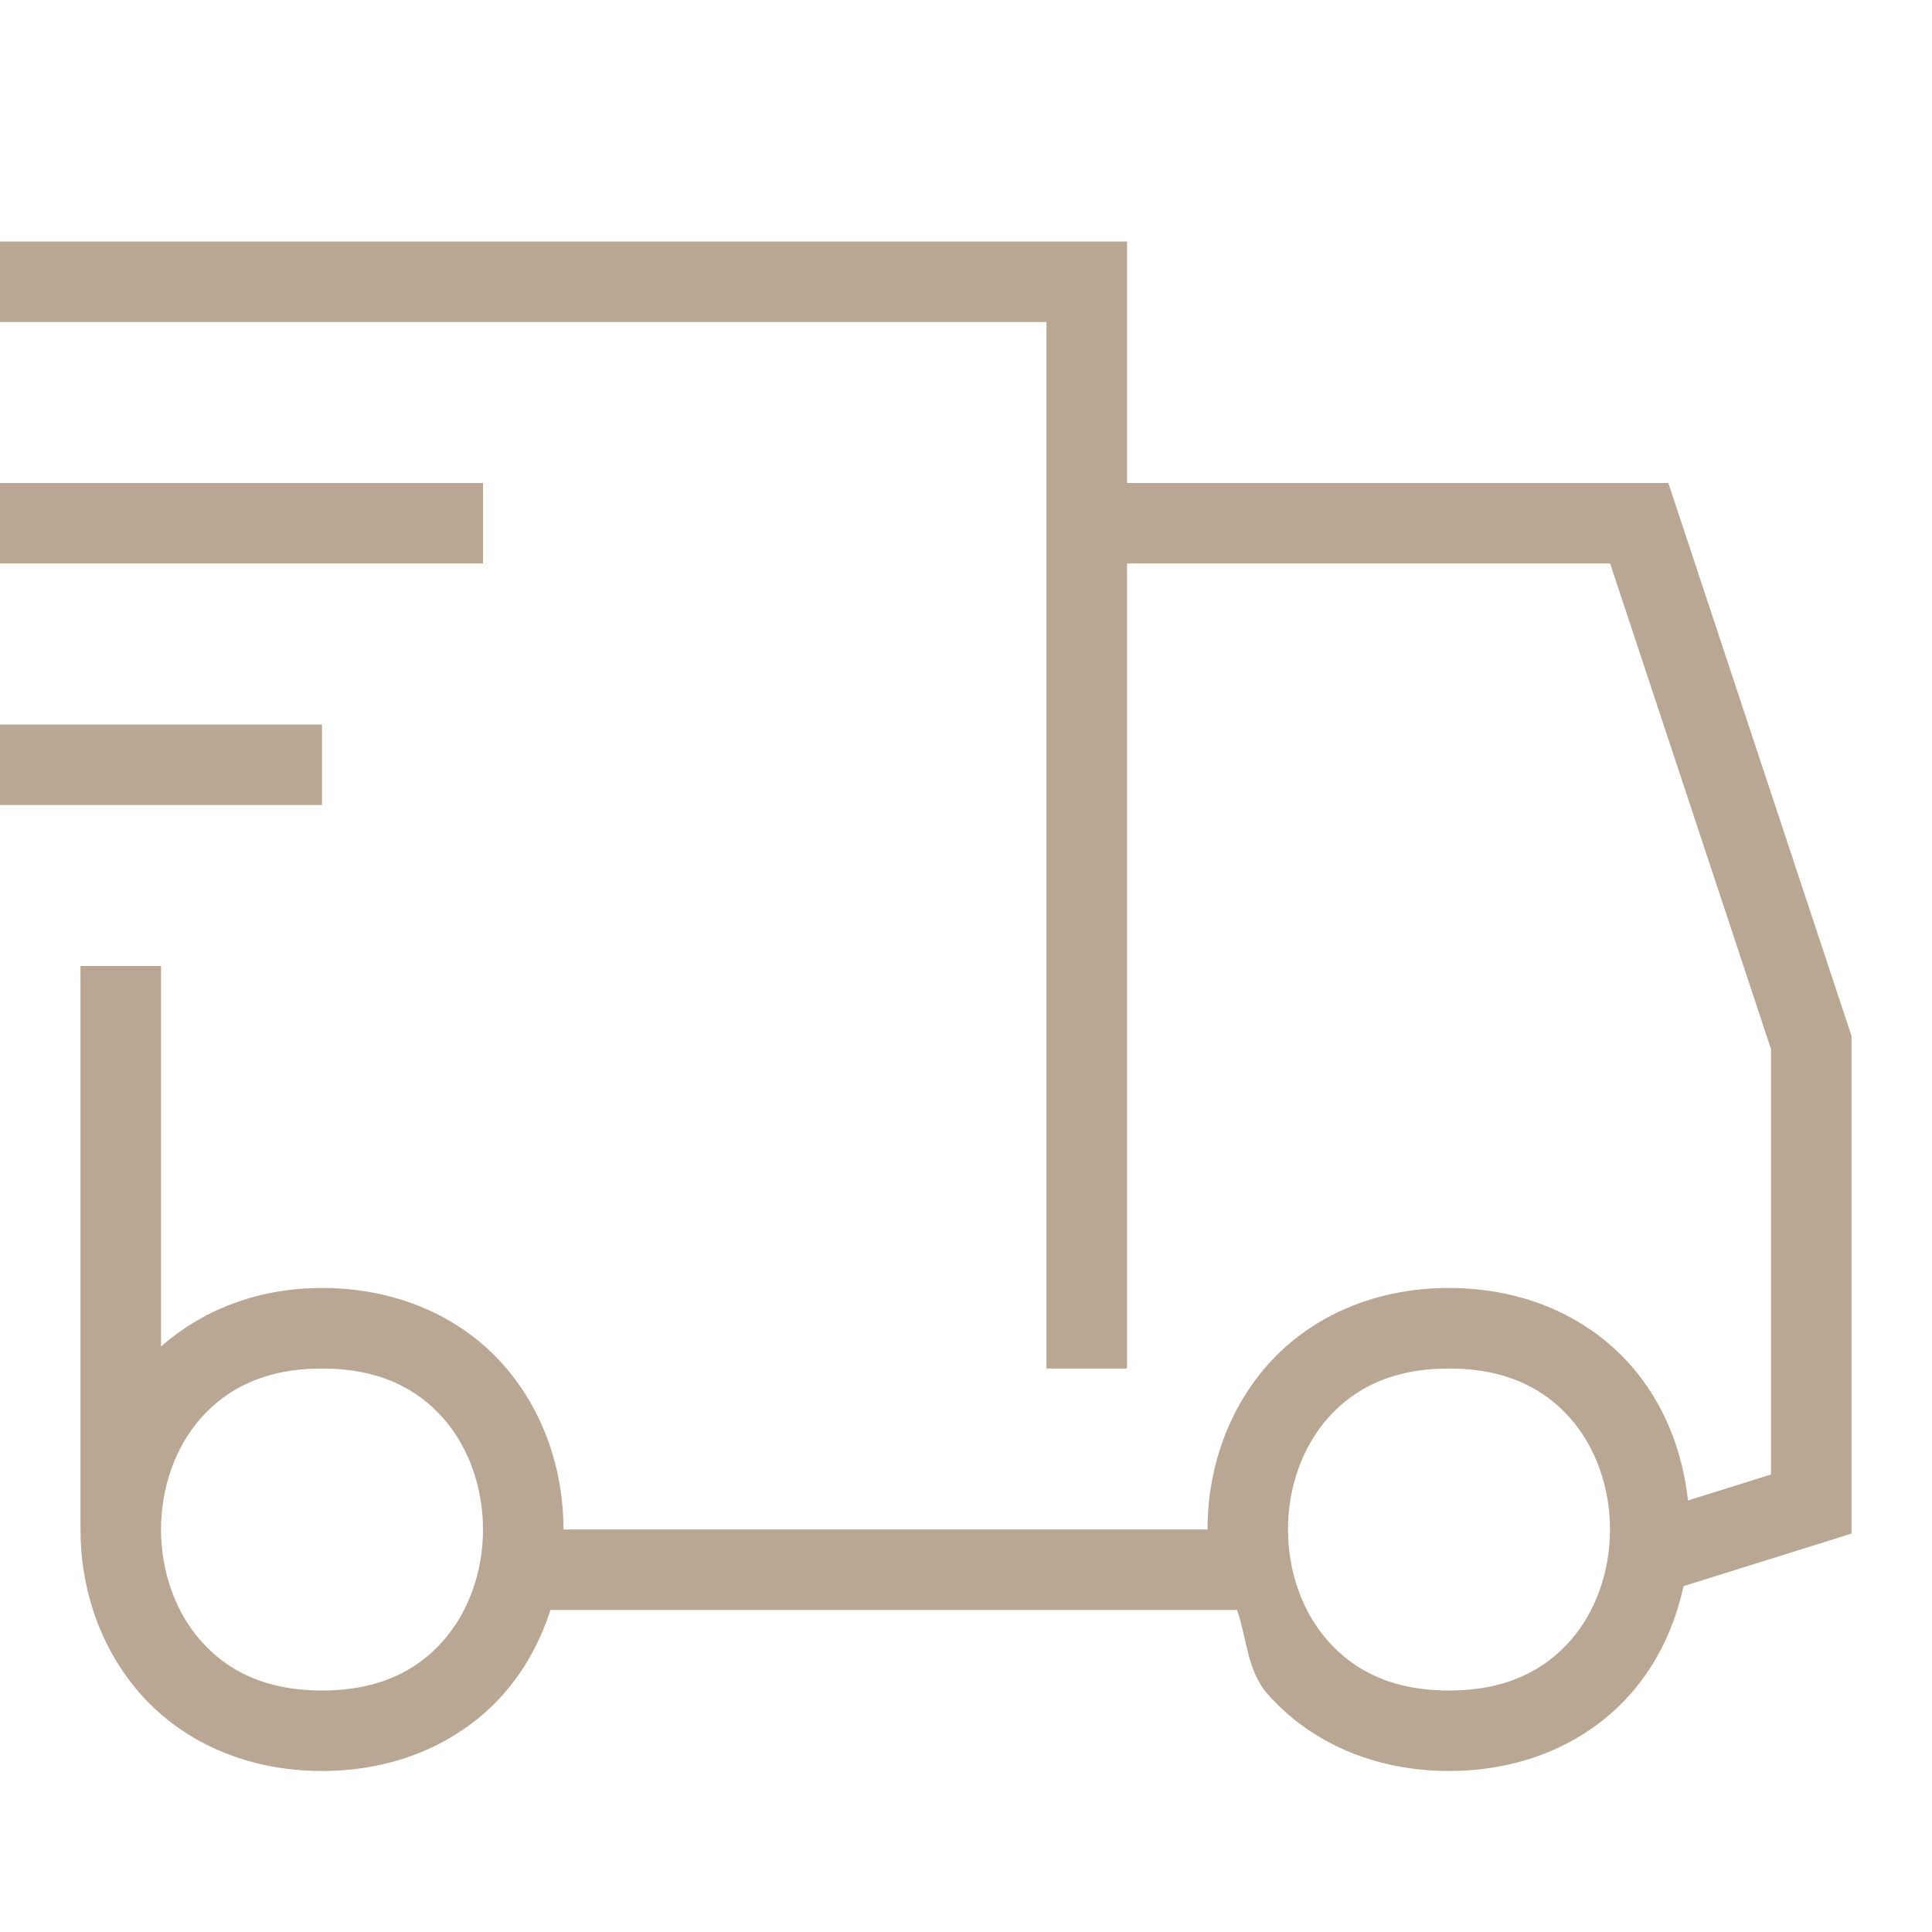 <svg width="32" height="32" viewBox="0 0 32 32" fill="none" xmlns="http://www.w3.org/2000/svg">
<path d="M0 4V5.333H17.333V22.667H18.667V9.333H26.669L29.333 17.375V24.422L27.958 24.852C27.869 24.034 27.564 23.236 26.997 22.599C26.32 21.837 25.278 21.333 24 21.333C22.722 21.333 21.68 21.837 21.003 22.599C20.325 23.361 20 24.352 20 25.333H9.333C9.333 24.352 9.008 23.361 8.331 22.599C7.653 21.837 6.611 21.333 5.333 21.333C4.239 21.333 3.334 21.717 2.667 22.302V16H1.333V25.333C1.333 26.315 1.658 27.305 2.336 28.068C3.014 28.83 4.056 29.333 5.333 29.333C6.611 29.333 7.653 28.83 8.331 28.068C8.697 27.655 8.953 27.175 9.117 26.667H20.49C20.655 27.145 20.655 27.677 21.003 28.068C21.68 28.83 22.722 29.333 24 29.333C25.278 29.333 26.32 28.83 26.997 28.068C27.458 27.55 27.742 26.925 27.885 26.271L30.667 25.401V17.159L27.633 8H18.667V4H0ZM0 8V9.333H8V8H0ZM0 12V13.333H5.333V12H0ZM5.333 22.667C6.278 22.667 6.903 22.997 7.336 23.484C7.769 23.972 8 24.648 8 25.333C8 26.018 7.769 26.695 7.336 27.182C6.903 27.67 6.278 28 5.333 28C4.389 28 3.764 27.67 3.331 27.182C2.897 26.695 2.667 26.018 2.667 25.333C2.667 24.648 2.897 23.972 3.331 23.484C3.764 22.997 4.389 22.667 5.333 22.667ZM24 22.667C24.944 22.667 25.569 22.997 26.003 23.484C26.436 23.972 26.667 24.648 26.667 25.333C26.667 26.018 26.436 26.695 26.003 27.182C25.569 27.67 24.944 28 24 28C23.056 28 22.431 27.67 21.997 27.182C21.564 26.695 21.333 26.018 21.333 25.333C21.333 24.648 21.564 23.972 21.997 23.484C22.431 22.997 23.056 22.667 24 22.667Z" fill="#B9A793"/>
</svg>
